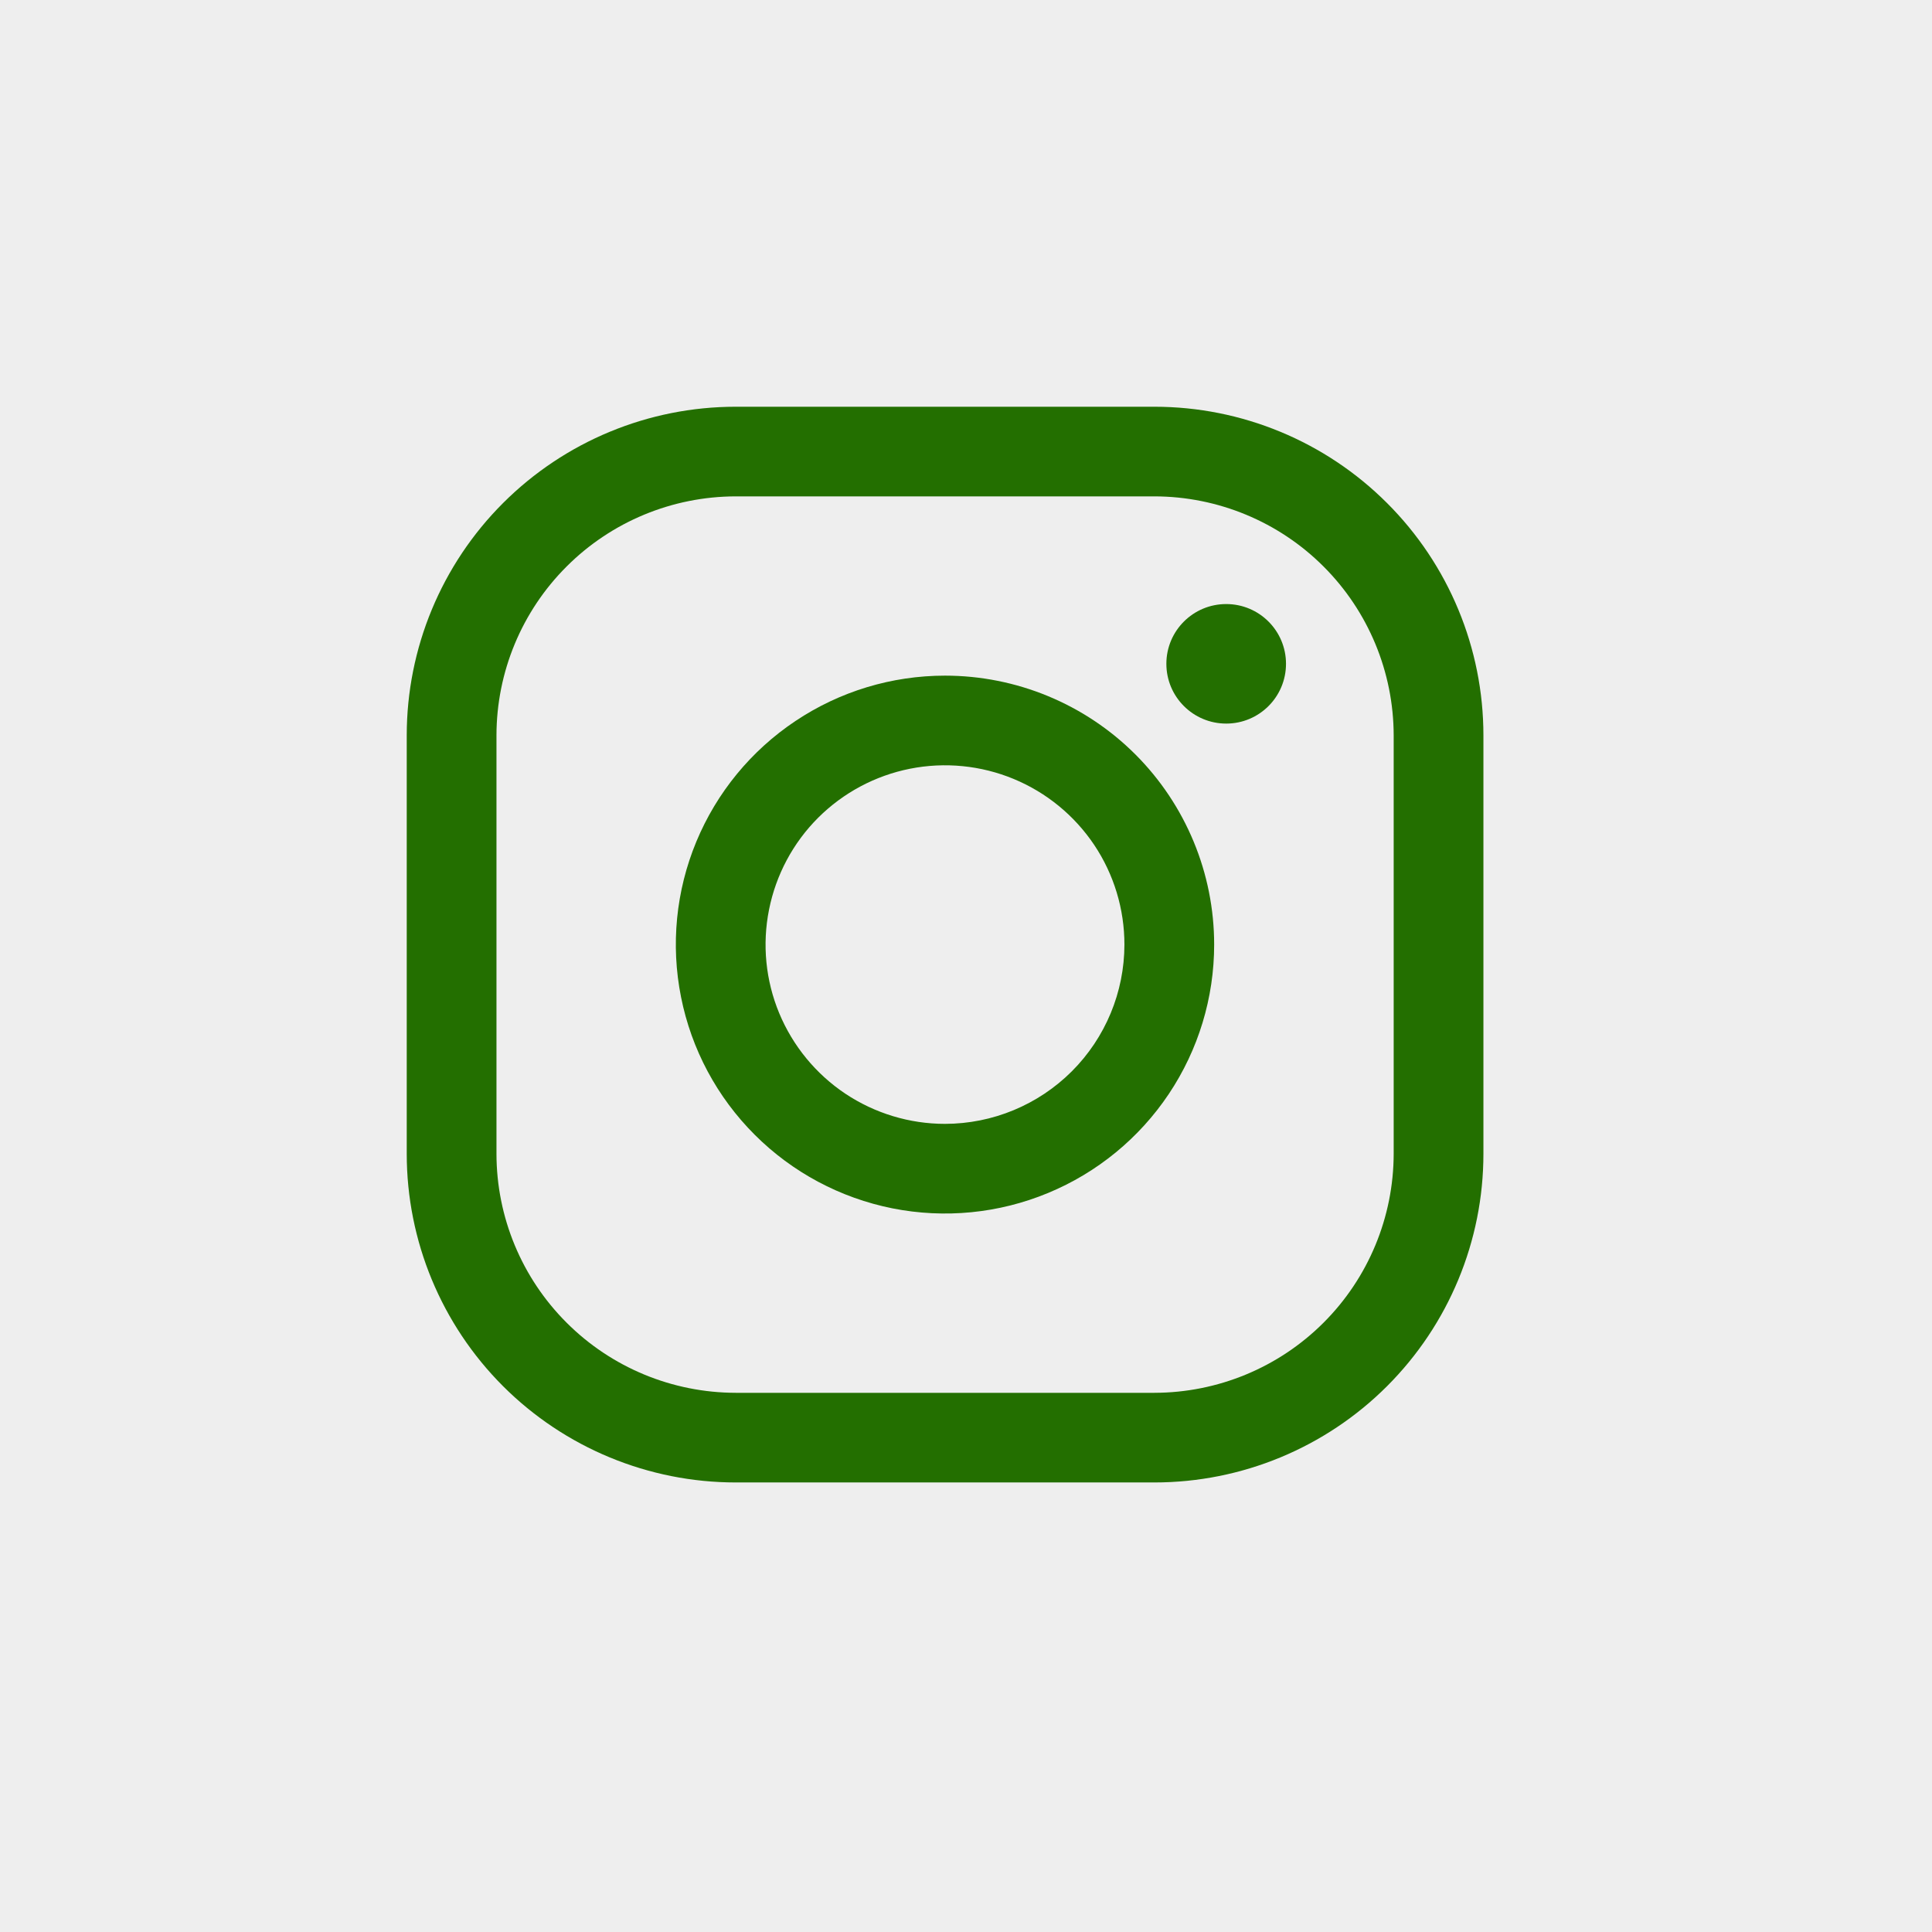 <?xml version="1.0" encoding="UTF-8"?> <svg xmlns="http://www.w3.org/2000/svg" width="38" height="38" viewBox="0 0 38 38" fill="none"> <rect width="38" height="38" fill="#EEEEEE"></rect> <path d="M22.706 8H14.471C12.755 8 11.109 8.681 9.895 9.894C8.682 11.106 8 12.75 8 14.465V22.693C8 24.408 8.682 26.052 9.895 27.265C11.109 28.477 12.755 29.158 14.471 29.158H22.706C24.422 29.158 26.068 28.477 27.281 27.265C28.495 26.052 29.177 24.408 29.177 22.693V14.465C29.177 12.75 28.495 11.106 27.281 9.894C26.068 8.681 24.422 8 22.706 8ZM27.412 22.693C27.41 23.94 26.914 25.135 26.032 26.016C25.15 26.898 23.953 27.393 22.706 27.395H14.471C13.223 27.393 12.027 26.898 11.145 26.016C10.262 25.135 9.766 23.94 9.765 22.693V14.465C9.766 13.218 10.262 12.023 11.145 11.142C12.027 10.26 13.223 9.765 14.471 9.763H22.706C23.953 9.765 25.15 10.26 26.032 11.142C26.914 12.023 27.41 13.218 27.412 14.465V22.693Z" fill="#236F00"></path> <path d="M18.587 13.289C17.54 13.289 16.516 13.599 15.646 14.181C14.775 14.762 14.097 15.588 13.696 16.554C13.295 17.521 13.19 18.584 13.395 19.61C13.599 20.637 14.103 21.579 14.844 22.319C15.584 23.059 16.527 23.562 17.554 23.767C18.581 23.971 19.646 23.866 20.613 23.465C21.58 23.065 22.407 22.387 22.989 21.517C23.571 20.647 23.881 19.625 23.881 18.579C23.881 17.176 23.323 15.83 22.331 14.838C21.338 13.846 19.991 13.289 18.587 13.289ZM18.587 22.105C17.889 22.105 17.207 21.898 16.626 21.511C16.046 21.123 15.594 20.572 15.326 19.928C15.059 19.284 14.989 18.575 15.126 17.891C15.262 17.207 15.598 16.578 16.091 16.085C16.585 15.592 17.214 15.256 17.898 15.12C18.583 14.984 19.293 15.054 19.938 15.321C20.583 15.588 21.134 16.04 21.522 16.619C21.91 17.199 22.116 17.881 22.116 18.579C22.115 19.514 21.743 20.41 21.082 21.071C20.42 21.732 19.523 22.104 18.587 22.105Z" fill="#236F00"></path> <path d="M24.118 14.232C24.768 14.232 25.294 13.706 25.294 13.056C25.294 12.407 24.768 11.881 24.118 11.881C23.468 11.881 22.941 12.407 22.941 13.056C22.941 13.706 23.468 14.232 24.118 14.232Z" fill="#236F00"></path> </svg> 